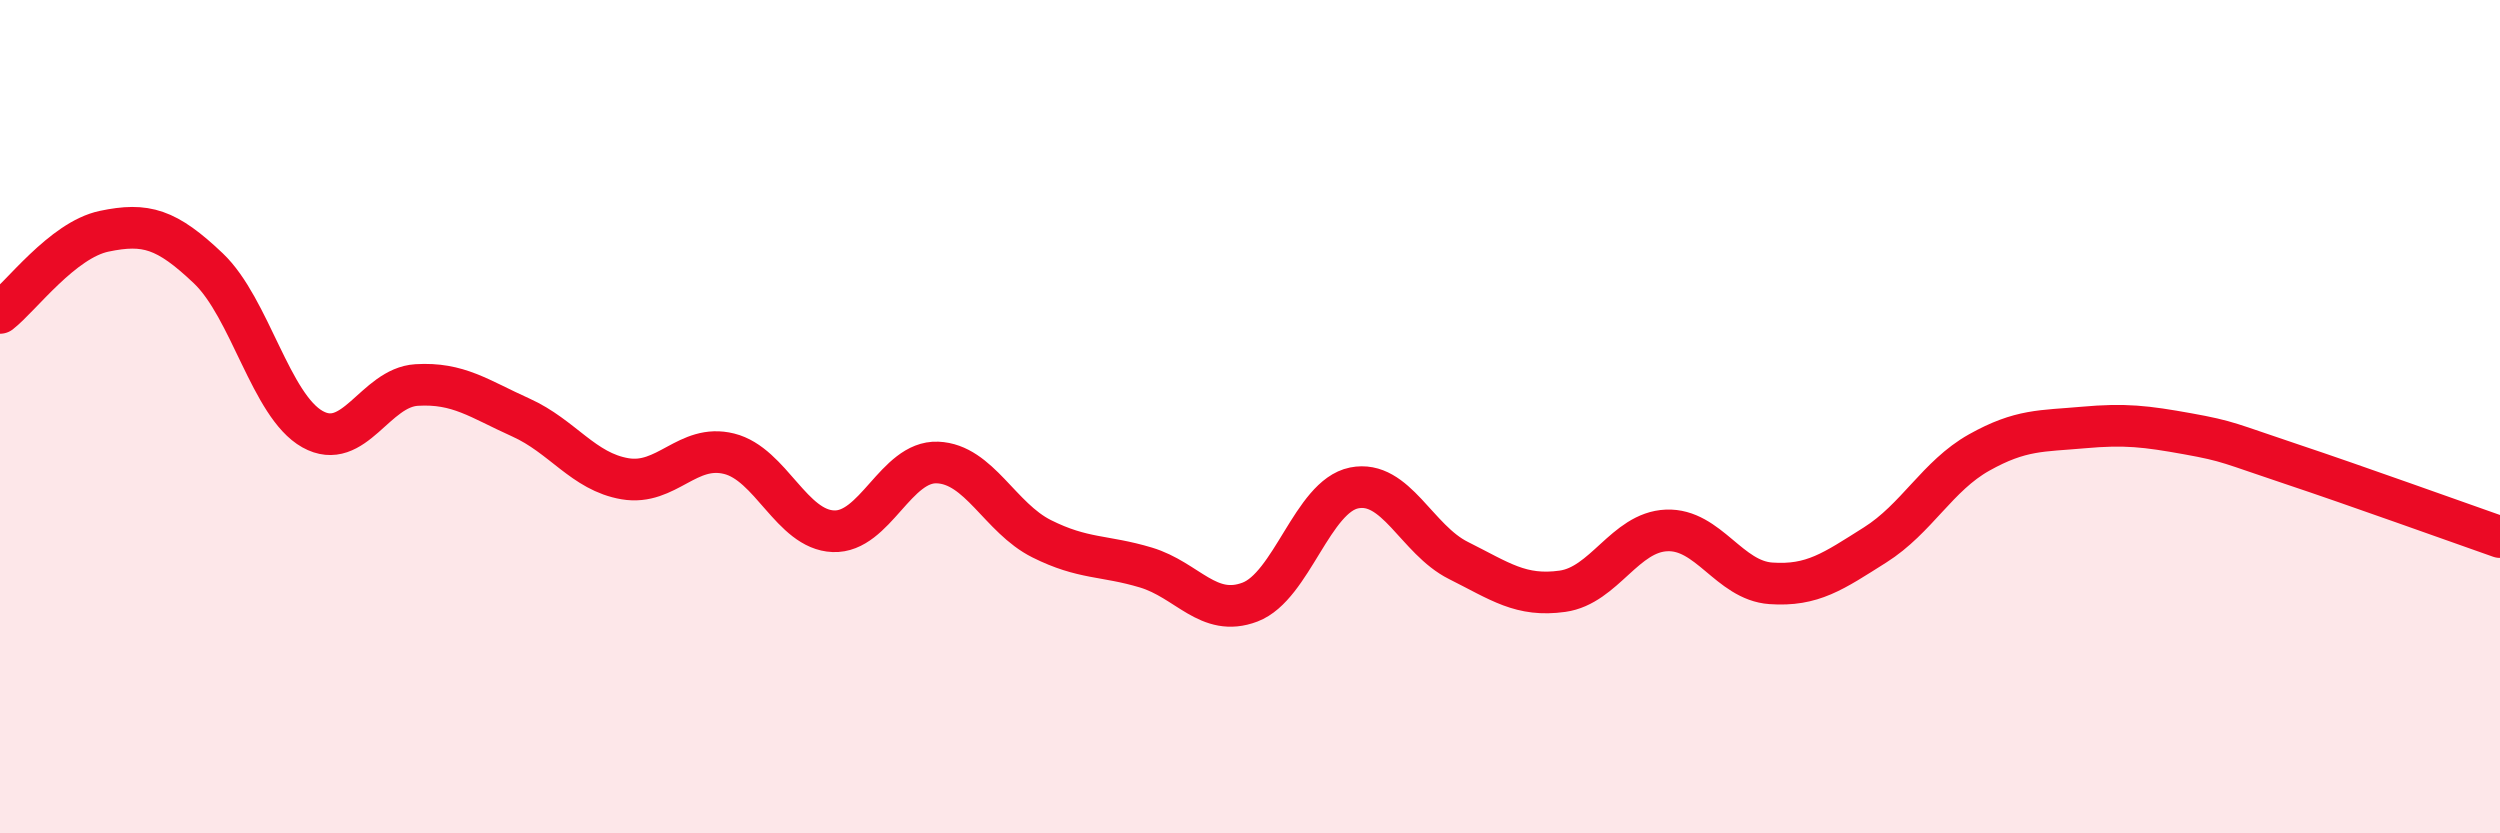 
    <svg width="60" height="20" viewBox="0 0 60 20" xmlns="http://www.w3.org/2000/svg">
      <path
        d="M 0,7.51 C 0.5,7.12 1.5,5.76 2.5,5.55 C 3.5,5.34 4,5.49 5,6.44 C 6,7.39 6.5,9.74 7.5,10.3 C 8.5,10.86 9,9.3 10,9.24 C 11,9.18 11.5,9.57 12.5,10.02 C 13.5,10.47 14,11.32 15,11.49 C 16,11.66 16.5,10.64 17.5,10.89 C 18.5,11.14 19,12.71 20,12.75 C 21,12.79 21.5,11.06 22.5,11.1 C 23.5,11.14 24,12.43 25,12.93 C 26,13.43 26.5,13.32 27.5,13.62 C 28.5,13.92 29,14.83 30,14.45 C 31,14.07 31.5,11.91 32.5,11.71 C 33.5,11.51 34,12.95 35,13.45 C 36,13.95 36.5,14.33 37.5,14.19 C 38.5,14.05 39,12.77 40,12.73 C 41,12.69 41.5,13.93 42.5,14 C 43.5,14.07 44,13.71 45,13.08 C 46,12.45 46.5,11.42 47.5,10.86 C 48.5,10.3 49,10.35 50,10.26 C 51,10.17 51.5,10.23 52.5,10.41 C 53.5,10.59 53.5,10.64 55,11.14 C 56.5,11.64 59,12.54 60,12.89L60 20L0 20Z"
        fill="#EB0A25"
        opacity="0.1"
        stroke-linecap="round"
        stroke-linejoin="round"
      />
      <path
        d="M 0,7.51 C 0.5,7.12 1.5,5.76 2.5,5.55 C 3.5,5.34 4,5.49 5,6.44 C 6,7.39 6.5,9.74 7.5,10.3 C 8.5,10.86 9,9.3 10,9.24 C 11,9.18 11.5,9.57 12.5,10.02 C 13.5,10.47 14,11.32 15,11.49 C 16,11.66 16.5,10.64 17.5,10.89 C 18.5,11.14 19,12.71 20,12.75 C 21,12.79 21.5,11.06 22.5,11.1 C 23.5,11.14 24,12.43 25,12.93 C 26,13.43 26.5,13.32 27.5,13.62 C 28.5,13.92 29,14.83 30,14.45 C 31,14.07 31.5,11.91 32.5,11.71 C 33.5,11.51 34,12.95 35,13.45 C 36,13.95 36.5,14.33 37.5,14.19 C 38.5,14.05 39,12.77 40,12.73 C 41,12.69 41.5,13.93 42.5,14 C 43.5,14.07 44,13.71 45,13.08 C 46,12.45 46.5,11.42 47.5,10.86 C 48.5,10.3 49,10.35 50,10.26 C 51,10.17 51.5,10.23 52.5,10.41 C 53.5,10.59 53.5,10.64 55,11.14 C 56.5,11.64 59,12.54 60,12.89"
        stroke="#EB0A25"
        stroke-width="1"
        fill="none"
        stroke-linecap="round"
        stroke-linejoin="round"
      />
    </svg>
  